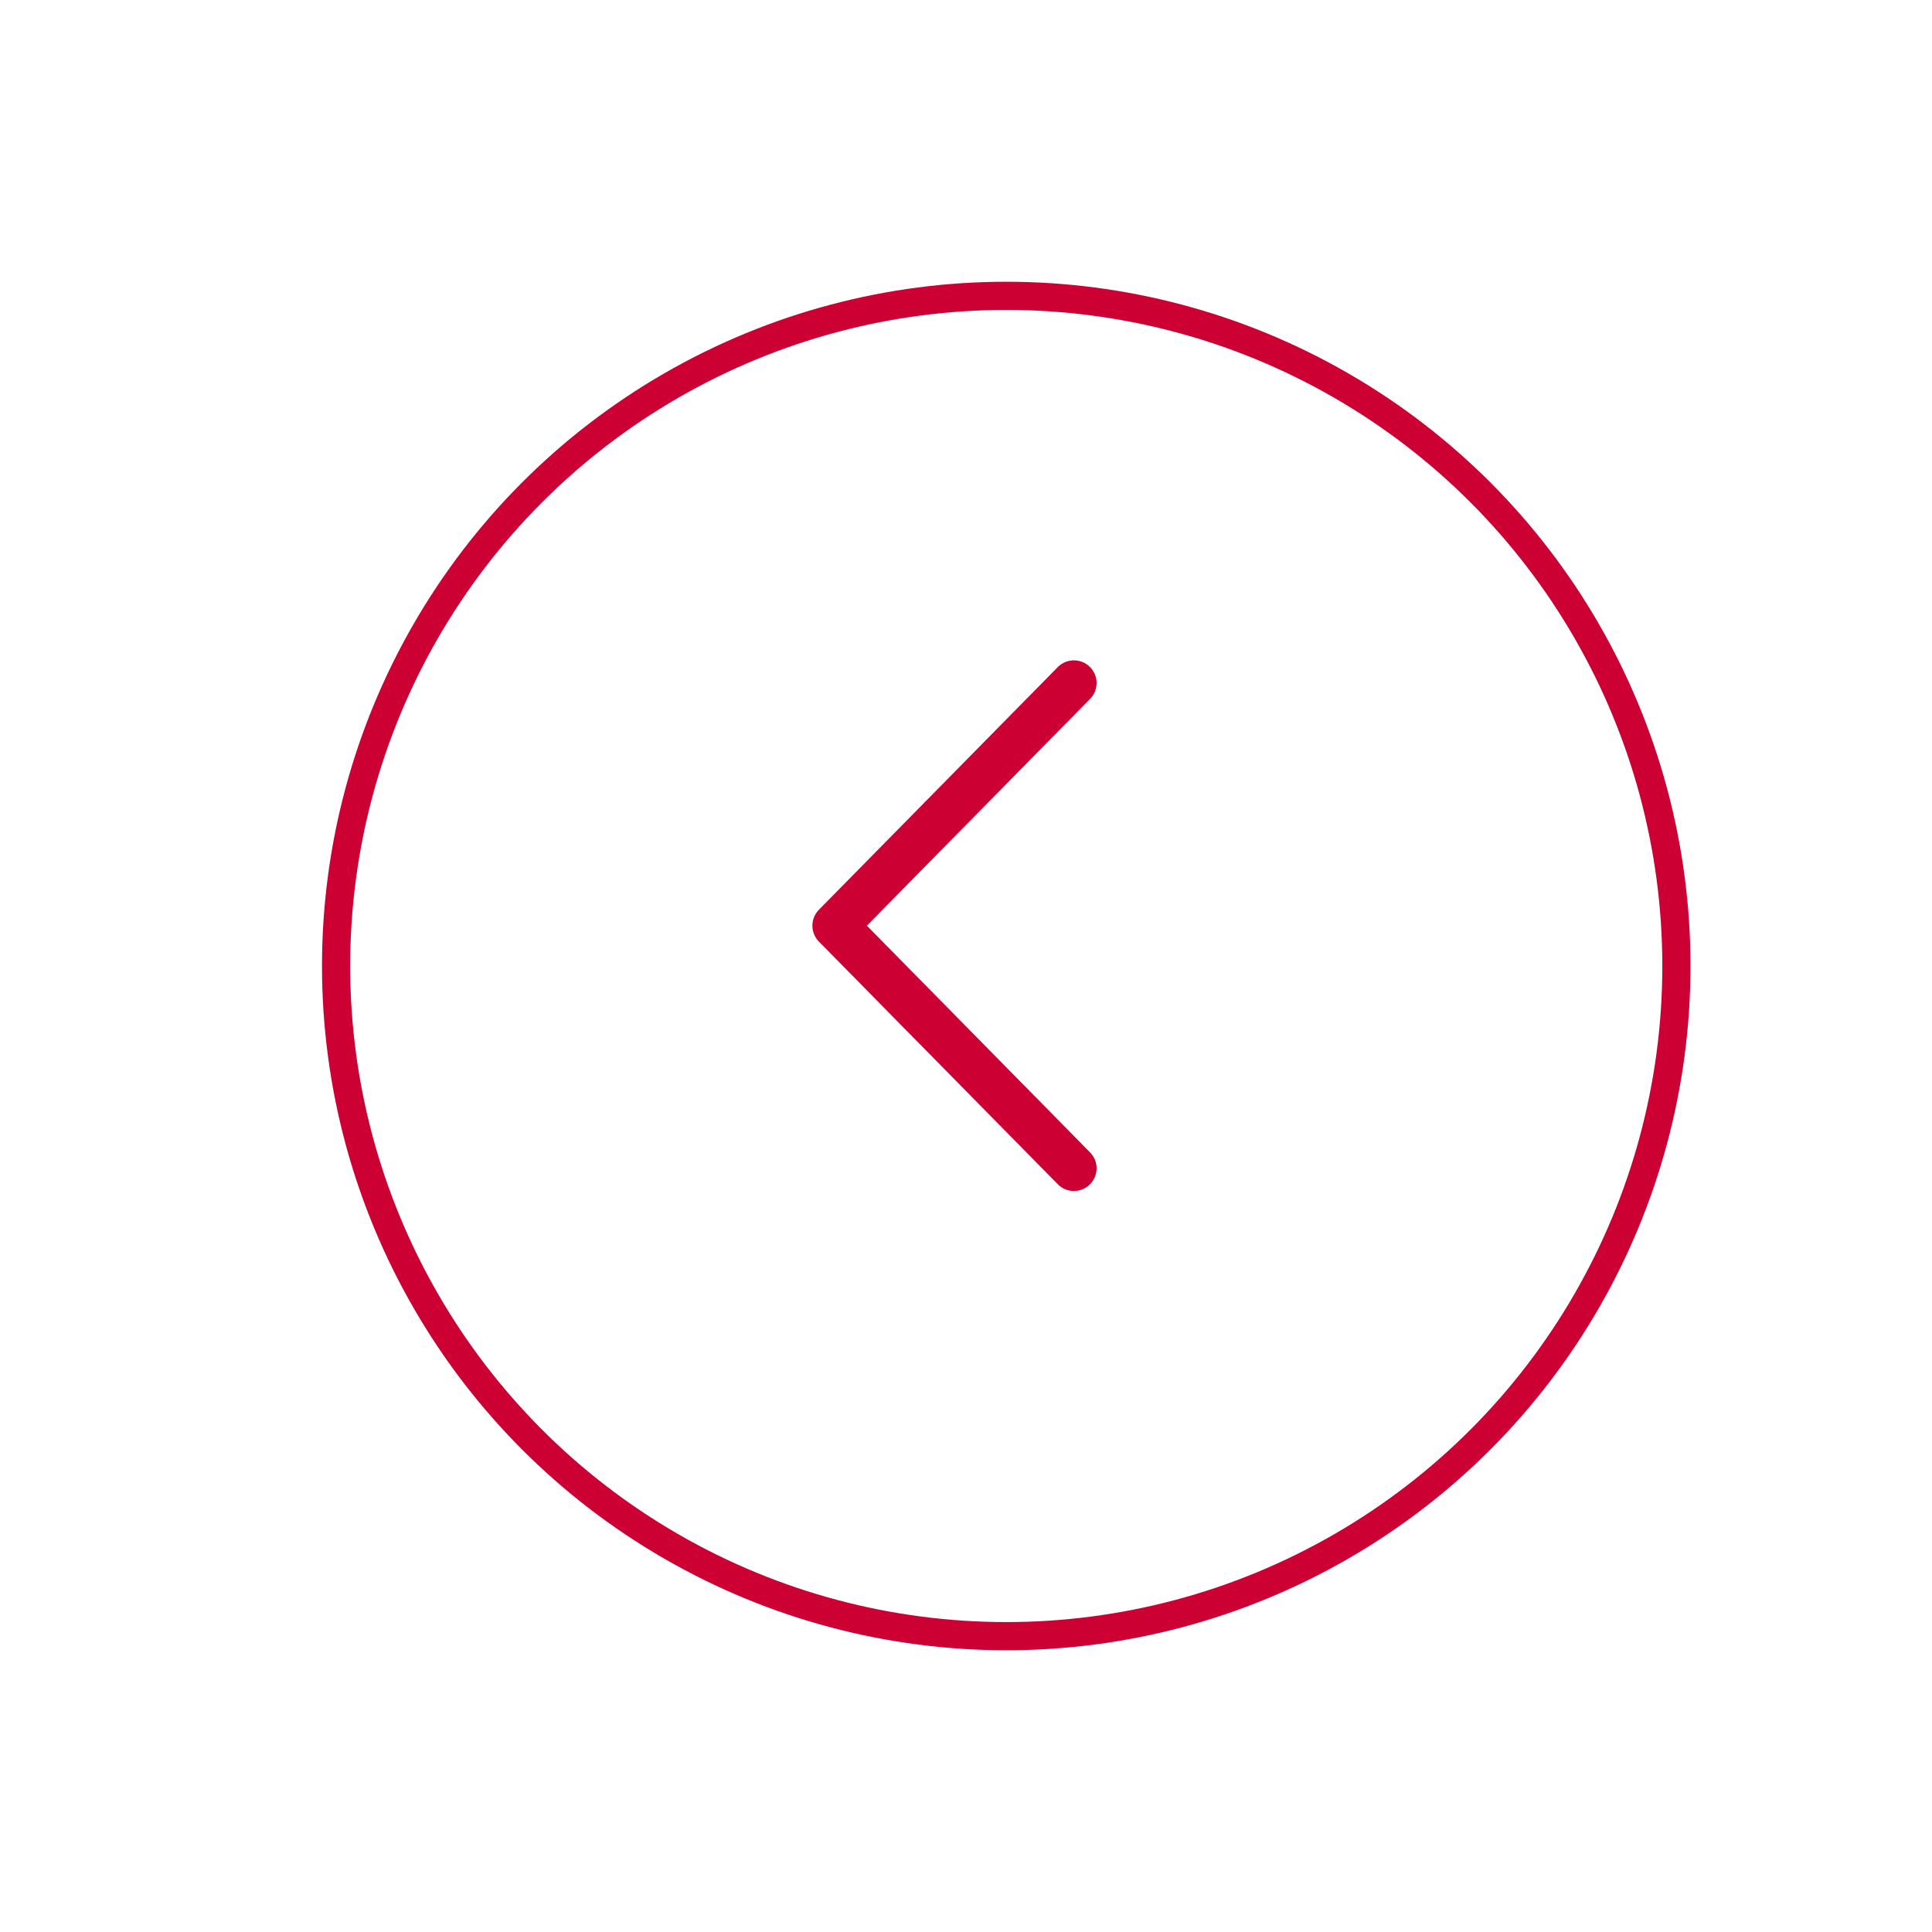 <svg width="48" height="48" viewBox="0 0 48 48" fill="none" xmlns="http://www.w3.org/2000/svg">
<g filter="url(#filter0_d_22093_122917)">
<circle cx="24" cy="22.999" r="13.531" fill="white"/>
<circle cx="24" cy="22.999" r="13.181" stroke="#CC0033" stroke-width="0.7"/>
</g>
<g filter="url(#filter1_d_22093_122917)">
<circle cx="24" cy="23" r="17" fill="white"/>
<circle cx="24" cy="23" r="16.65" stroke="#CC0033" stroke-width="0.7"/>
</g>
<path fill-rule="evenodd" clip-rule="evenodd" d="M26.681 29.59C26.824 29.59 26.967 29.536 27.076 29.428C27.298 29.21 27.301 28.854 27.083 28.632L21.537 22.998L27.083 17.364C27.301 17.143 27.298 16.786 27.076 16.568C26.855 16.35 26.498 16.353 26.28 16.574L20.345 22.603C20.13 22.822 20.13 23.174 20.345 23.393L26.28 29.422C26.39 29.534 26.536 29.59 26.681 29.59Z" fill="#CC0033"/>
<defs>
<filter id="filter0_d_22093_122917" x="0.469" y="0.469" width="47.061" height="47.062" filterUnits="userSpaceOnUse" color-interpolation-filters="sRGB">
<feFlood flood-opacity="0" result="BackgroundImageFix"/>
<feColorMatrix in="SourceAlpha" type="matrix" values="0 0 0 0 0 0 0 0 0 0 0 0 0 0 0 0 0 0 127 0" result="hardAlpha"/>
<feOffset dy="1"/>
<feGaussianBlur stdDeviation="5"/>
<feColorMatrix type="matrix" values="0 0 0 0 0 0 0 0 0 0 0 0 0 0 0 0 0 0 0.3 0"/>
<feBlend mode="normal" in2="BackgroundImageFix" result="effect1_dropShadow_22093_122917"/>
<feBlend mode="normal" in="SourceGraphic" in2="effect1_dropShadow_22093_122917" result="shape"/>
</filter>
<filter id="filter1_d_22093_122917" x="5" y="4" width="40" height="40" filterUnits="userSpaceOnUse" color-interpolation-filters="sRGB">
<feFlood flood-opacity="0" result="BackgroundImageFix"/>
<feColorMatrix in="SourceAlpha" type="matrix" values="0 0 0 0 0 0 0 0 0 0 0 0 0 0 0 0 0 0 127 0" result="hardAlpha"/>
<feOffset dx="1" dy="1"/>
<feGaussianBlur stdDeviation="1.5"/>
<feColorMatrix type="matrix" values="0 0 0 0 0.747 0 0 0 0 0.742 0 0 0 0 0.742 0 0 0 0.5 0"/>
<feBlend mode="normal" in2="BackgroundImageFix" result="effect1_dropShadow_22093_122917"/>
<feBlend mode="normal" in="SourceGraphic" in2="effect1_dropShadow_22093_122917" result="shape"/>
</filter>
</defs>
</svg>
